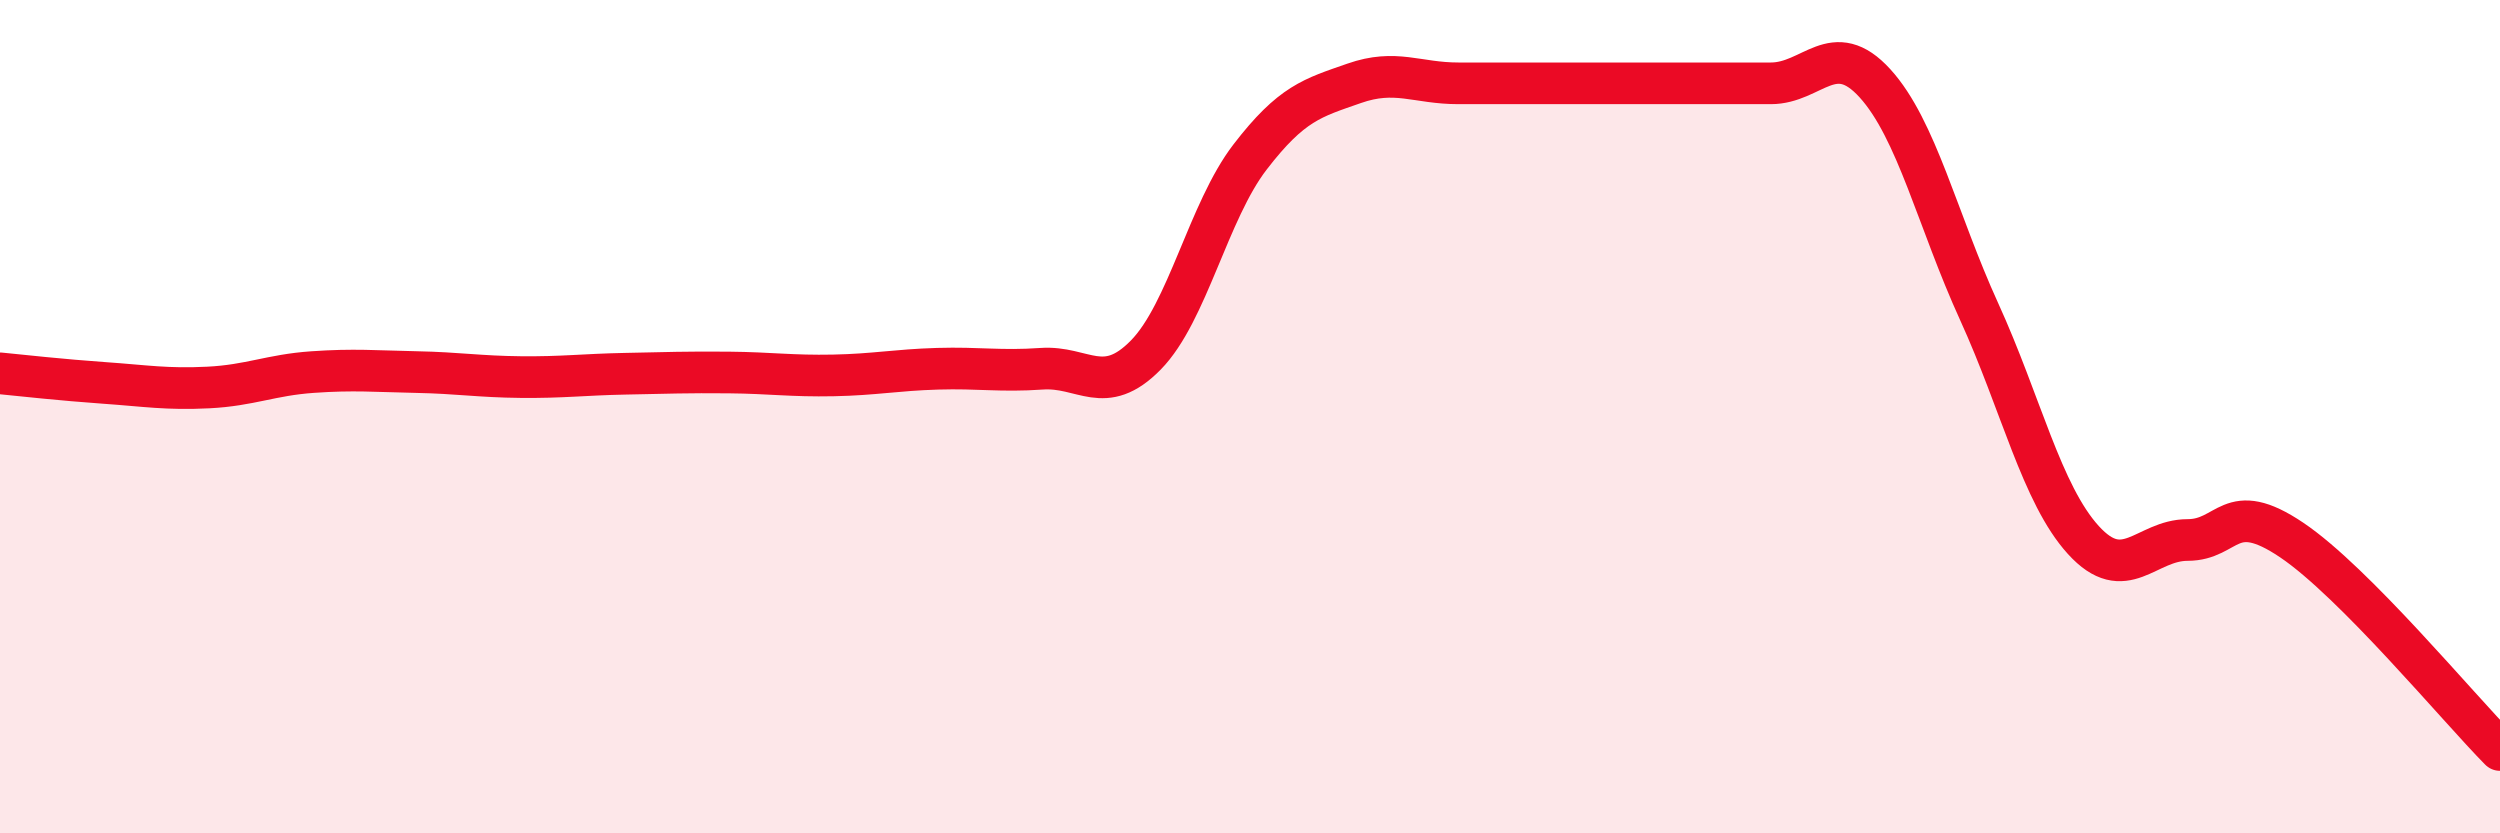 
    <svg width="60" height="20" viewBox="0 0 60 20" xmlns="http://www.w3.org/2000/svg">
      <path
        d="M 0,8.96 C 0.5,9.01 1.5,9.12 2.5,9.19 C 3.5,9.26 4,9.35 5,9.3 C 6,9.25 6.5,9 7.5,8.93 C 8.5,8.86 9,8.91 10,8.93 C 11,8.95 11.5,9.04 12.5,9.05 C 13.5,9.06 14,8.99 15,8.97 C 16,8.95 16.5,8.93 17.5,8.94 C 18.5,8.95 19,9.03 20,9.01 C 21,8.99 21.5,8.88 22.5,8.85 C 23.5,8.82 24,8.92 25,8.85 C 26,8.78 26.5,9.54 27.5,8.52 C 28.5,7.5 29,5.07 30,3.77 C 31,2.47 31.5,2.35 32.5,2 C 33.5,1.65 34,2 35,2 C 36,2 36.5,2 37.5,2 C 38.5,2 39,2 40,2 C 41,2 41.5,2 42.5,2 C 43.5,2 44,0.9 45,2 C 46,3.1 46.5,5.29 47.5,7.48 C 48.5,9.67 49,11.86 50,12.96 C 51,14.06 51.5,12.96 52.5,12.96 C 53.5,12.96 53.5,11.95 55,12.96 C 56.5,13.97 59,16.99 60,18L60 20L0 20Z"
        fill="#EB0A25"
        opacity="0.1"
        stroke-linecap="round"
        stroke-linejoin="round"
      />
      <path
        d="M 0,8.96 C 0.5,9.01 1.5,9.12 2.5,9.19 C 3.5,9.26 4,9.35 5,9.3 C 6,9.25 6.5,9 7.5,8.93 C 8.5,8.86 9,8.91 10,8.93 C 11,8.95 11.5,9.04 12.5,9.05 C 13.5,9.06 14,8.99 15,8.97 C 16,8.95 16.5,8.93 17.5,8.94 C 18.5,8.95 19,9.03 20,9.01 C 21,8.99 21.5,8.88 22.5,8.85 C 23.5,8.82 24,8.92 25,8.85 C 26,8.78 26.5,9.54 27.5,8.52 C 28.5,7.5 29,5.07 30,3.77 C 31,2.47 31.5,2.35 32.5,2 C 33.5,1.65 34,2 35,2 C 36,2 36.5,2 37.5,2 C 38.5,2 39,2 40,2 C 41,2 41.5,2 42.5,2 C 43.5,2 44,0.9 45,2 C 46,3.1 46.5,5.29 47.5,7.48 C 48.5,9.67 49,11.86 50,12.96 C 51,14.06 51.5,12.96 52.5,12.96 C 53.5,12.96 53.5,11.95 55,12.96 C 56.5,13.97 59,16.99 60,18"
        stroke="#EB0A25"
        stroke-width="1"
        fill="none"
        stroke-linecap="round"
        stroke-linejoin="round"
      />
    </svg>
  